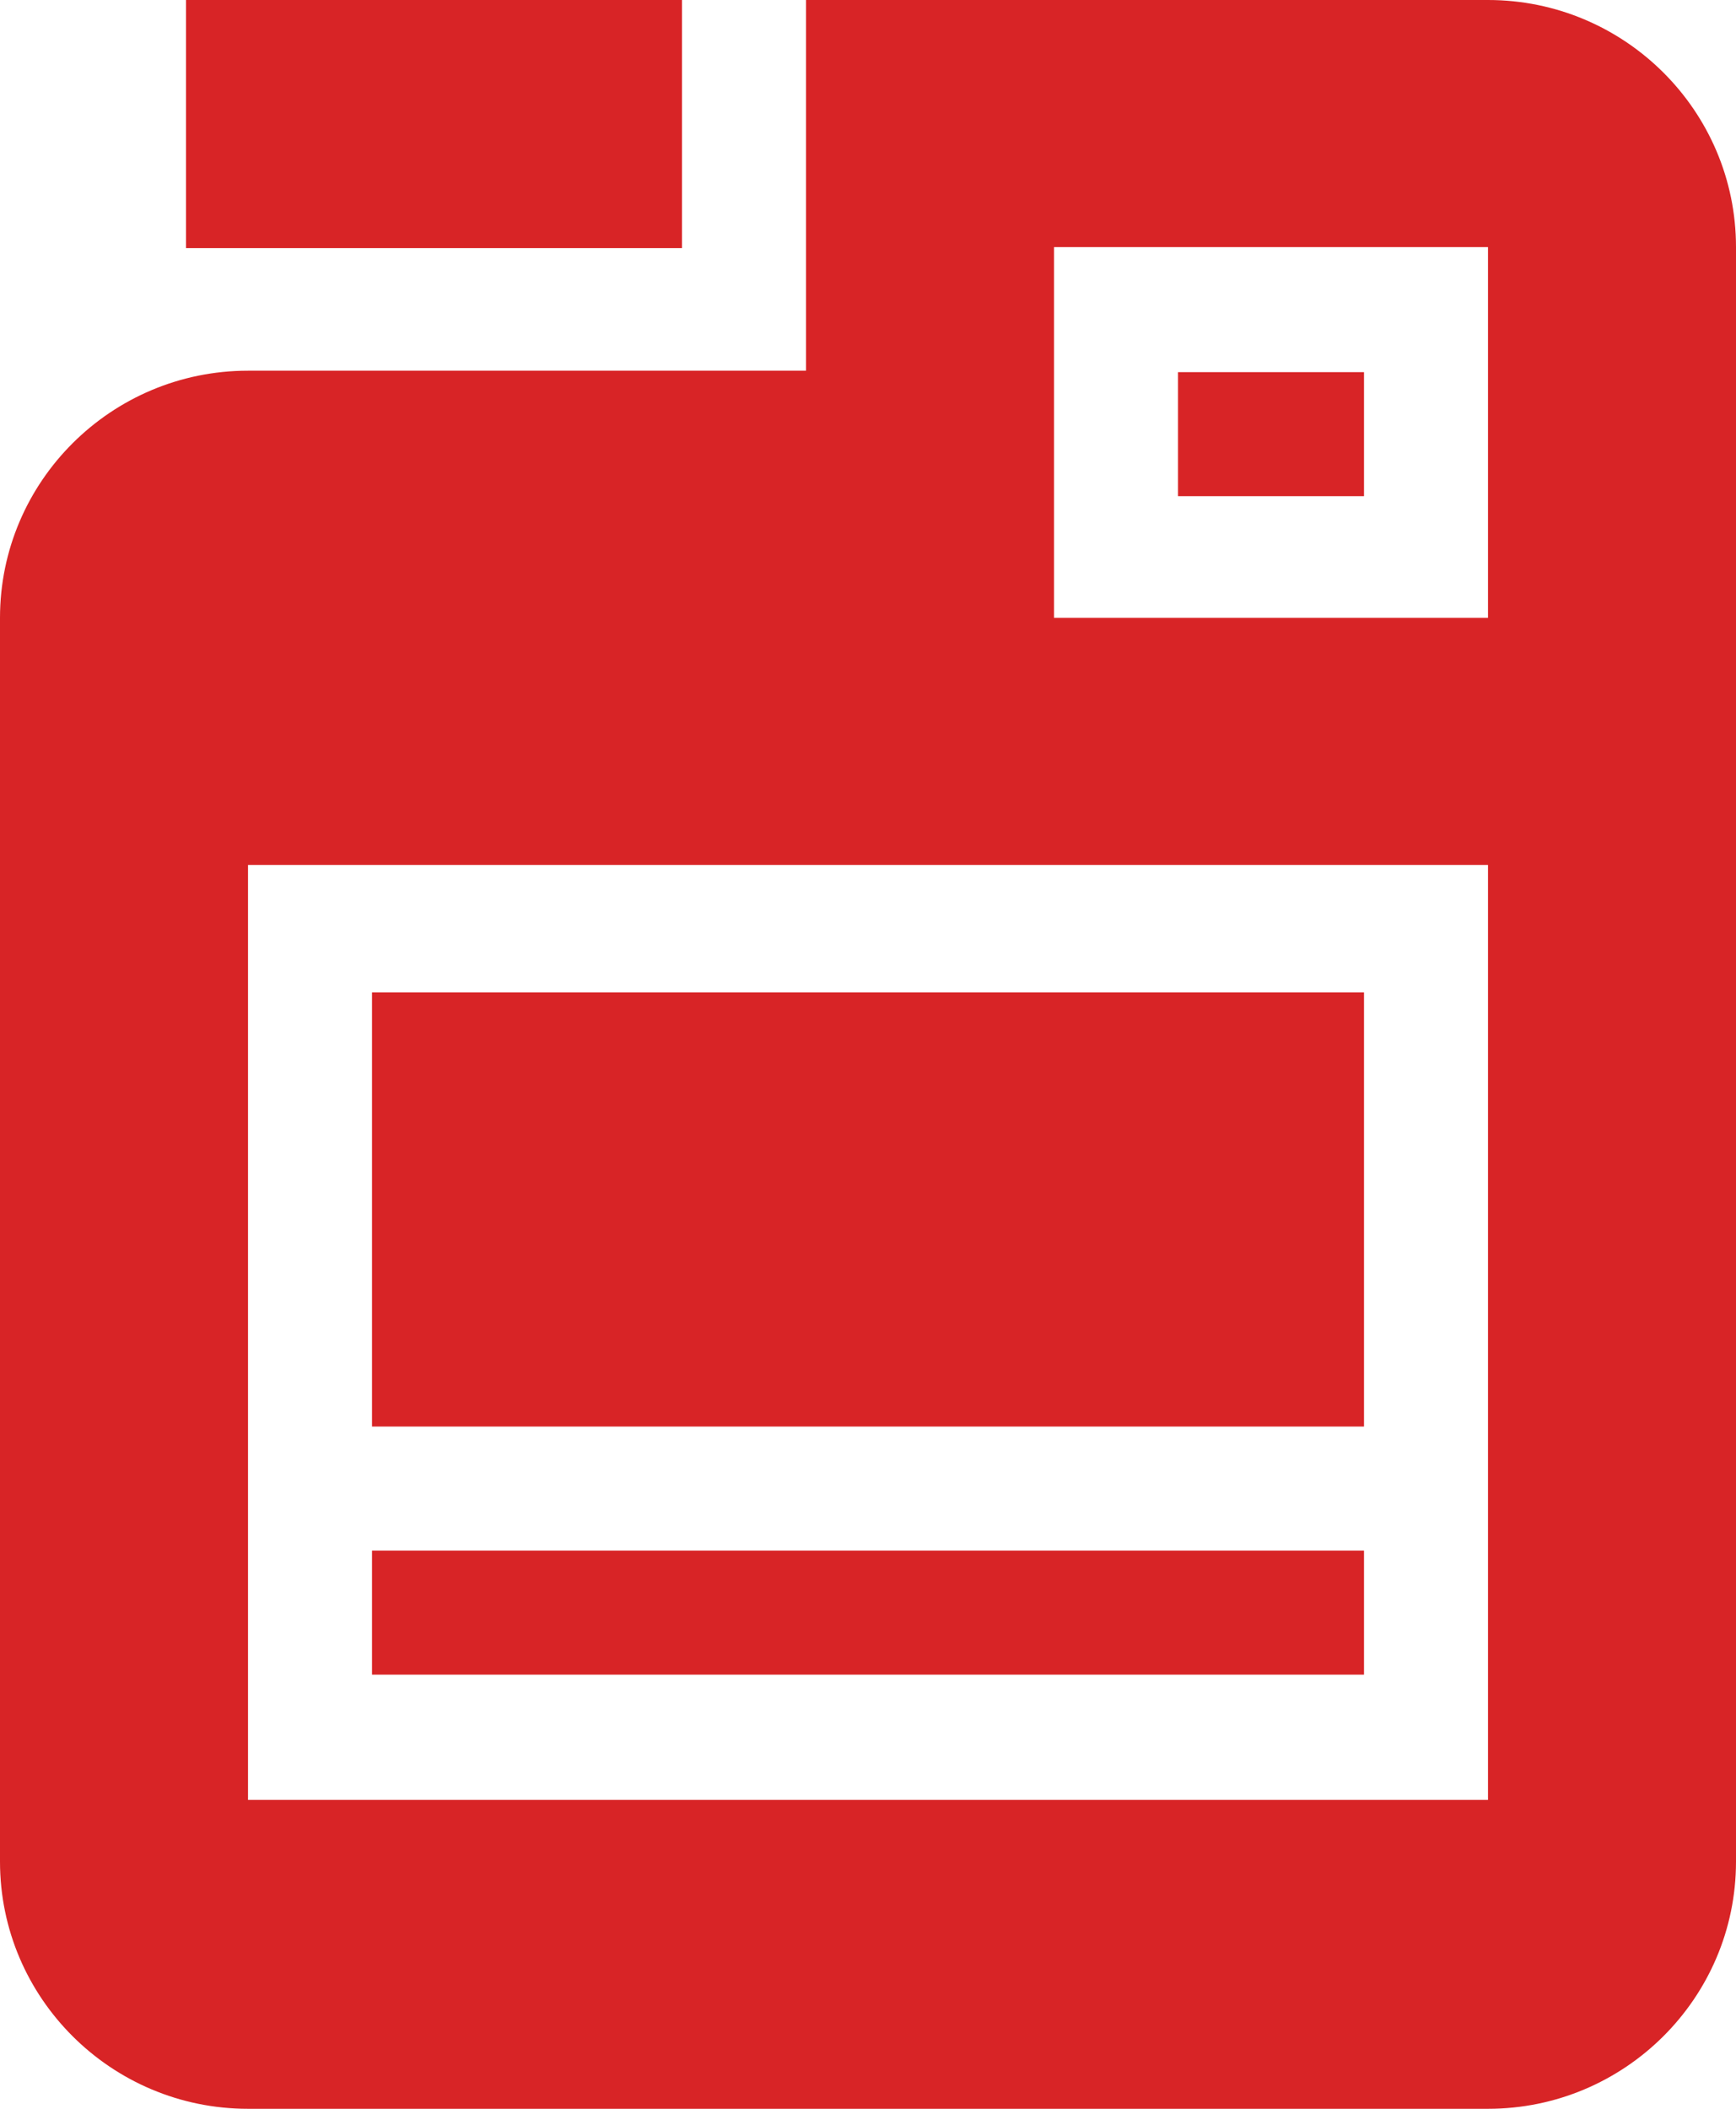 <?xml version="1.0" encoding="UTF-8"?>
<svg width="84px" height="102px" viewBox="0 0 84 102" version="1.1" xmlns="http://www.w3.org/2000/svg" xmlns:xlink="http://www.w3.org/1999/xlink">
    <title>006-soap</title>
    <g id="v8" stroke="none" stroke-width="1" fill="none" fill-rule="evenodd">
        <g id="power_cleaning_systems_home" transform="translate(-178, -778)" fill="#D82426" fill-rule="nonzero">
            <g id="Group-4" transform="translate(171, 680)">
                <g id="service" transform="translate(0, 92)">
                    <g id="006-soap" transform="translate(7, 6)">
                        <polygon id="Path" points="9 0 33 0 33 12 9 12"></polygon>
                        <polygon id="Path" points="18 48 66 48 66 69 18 69"></polygon>
                        <polygon id="Path" points="57 18 66 18 66 24 57 24"></polygon>
                        <polygon id="Path" points="18 75 66 75 66 81 18 81"></polygon>
                        <path d="M72,0 L39,0 L39,17.93 L12,17.93 C5.383,17.93 0,23.291 0,29.883 L0,90.047 C0,96.638 5.383,102 12,102 L72,102 C78.617,102 84,96.638 84,90.047 L84,11.953 C84,5.362 78.617,0 72,0 Z M12,41.836 L72,41.836 L72,87.059 L12,87.059 L12,41.836 Z M72,11.953 L72,29.883 L51,29.883 L51,11.953 L72,11.953 Z" id="Shape"></path>
                    </g>
                </g>
            </g>
        </g>
    </g>
</svg>